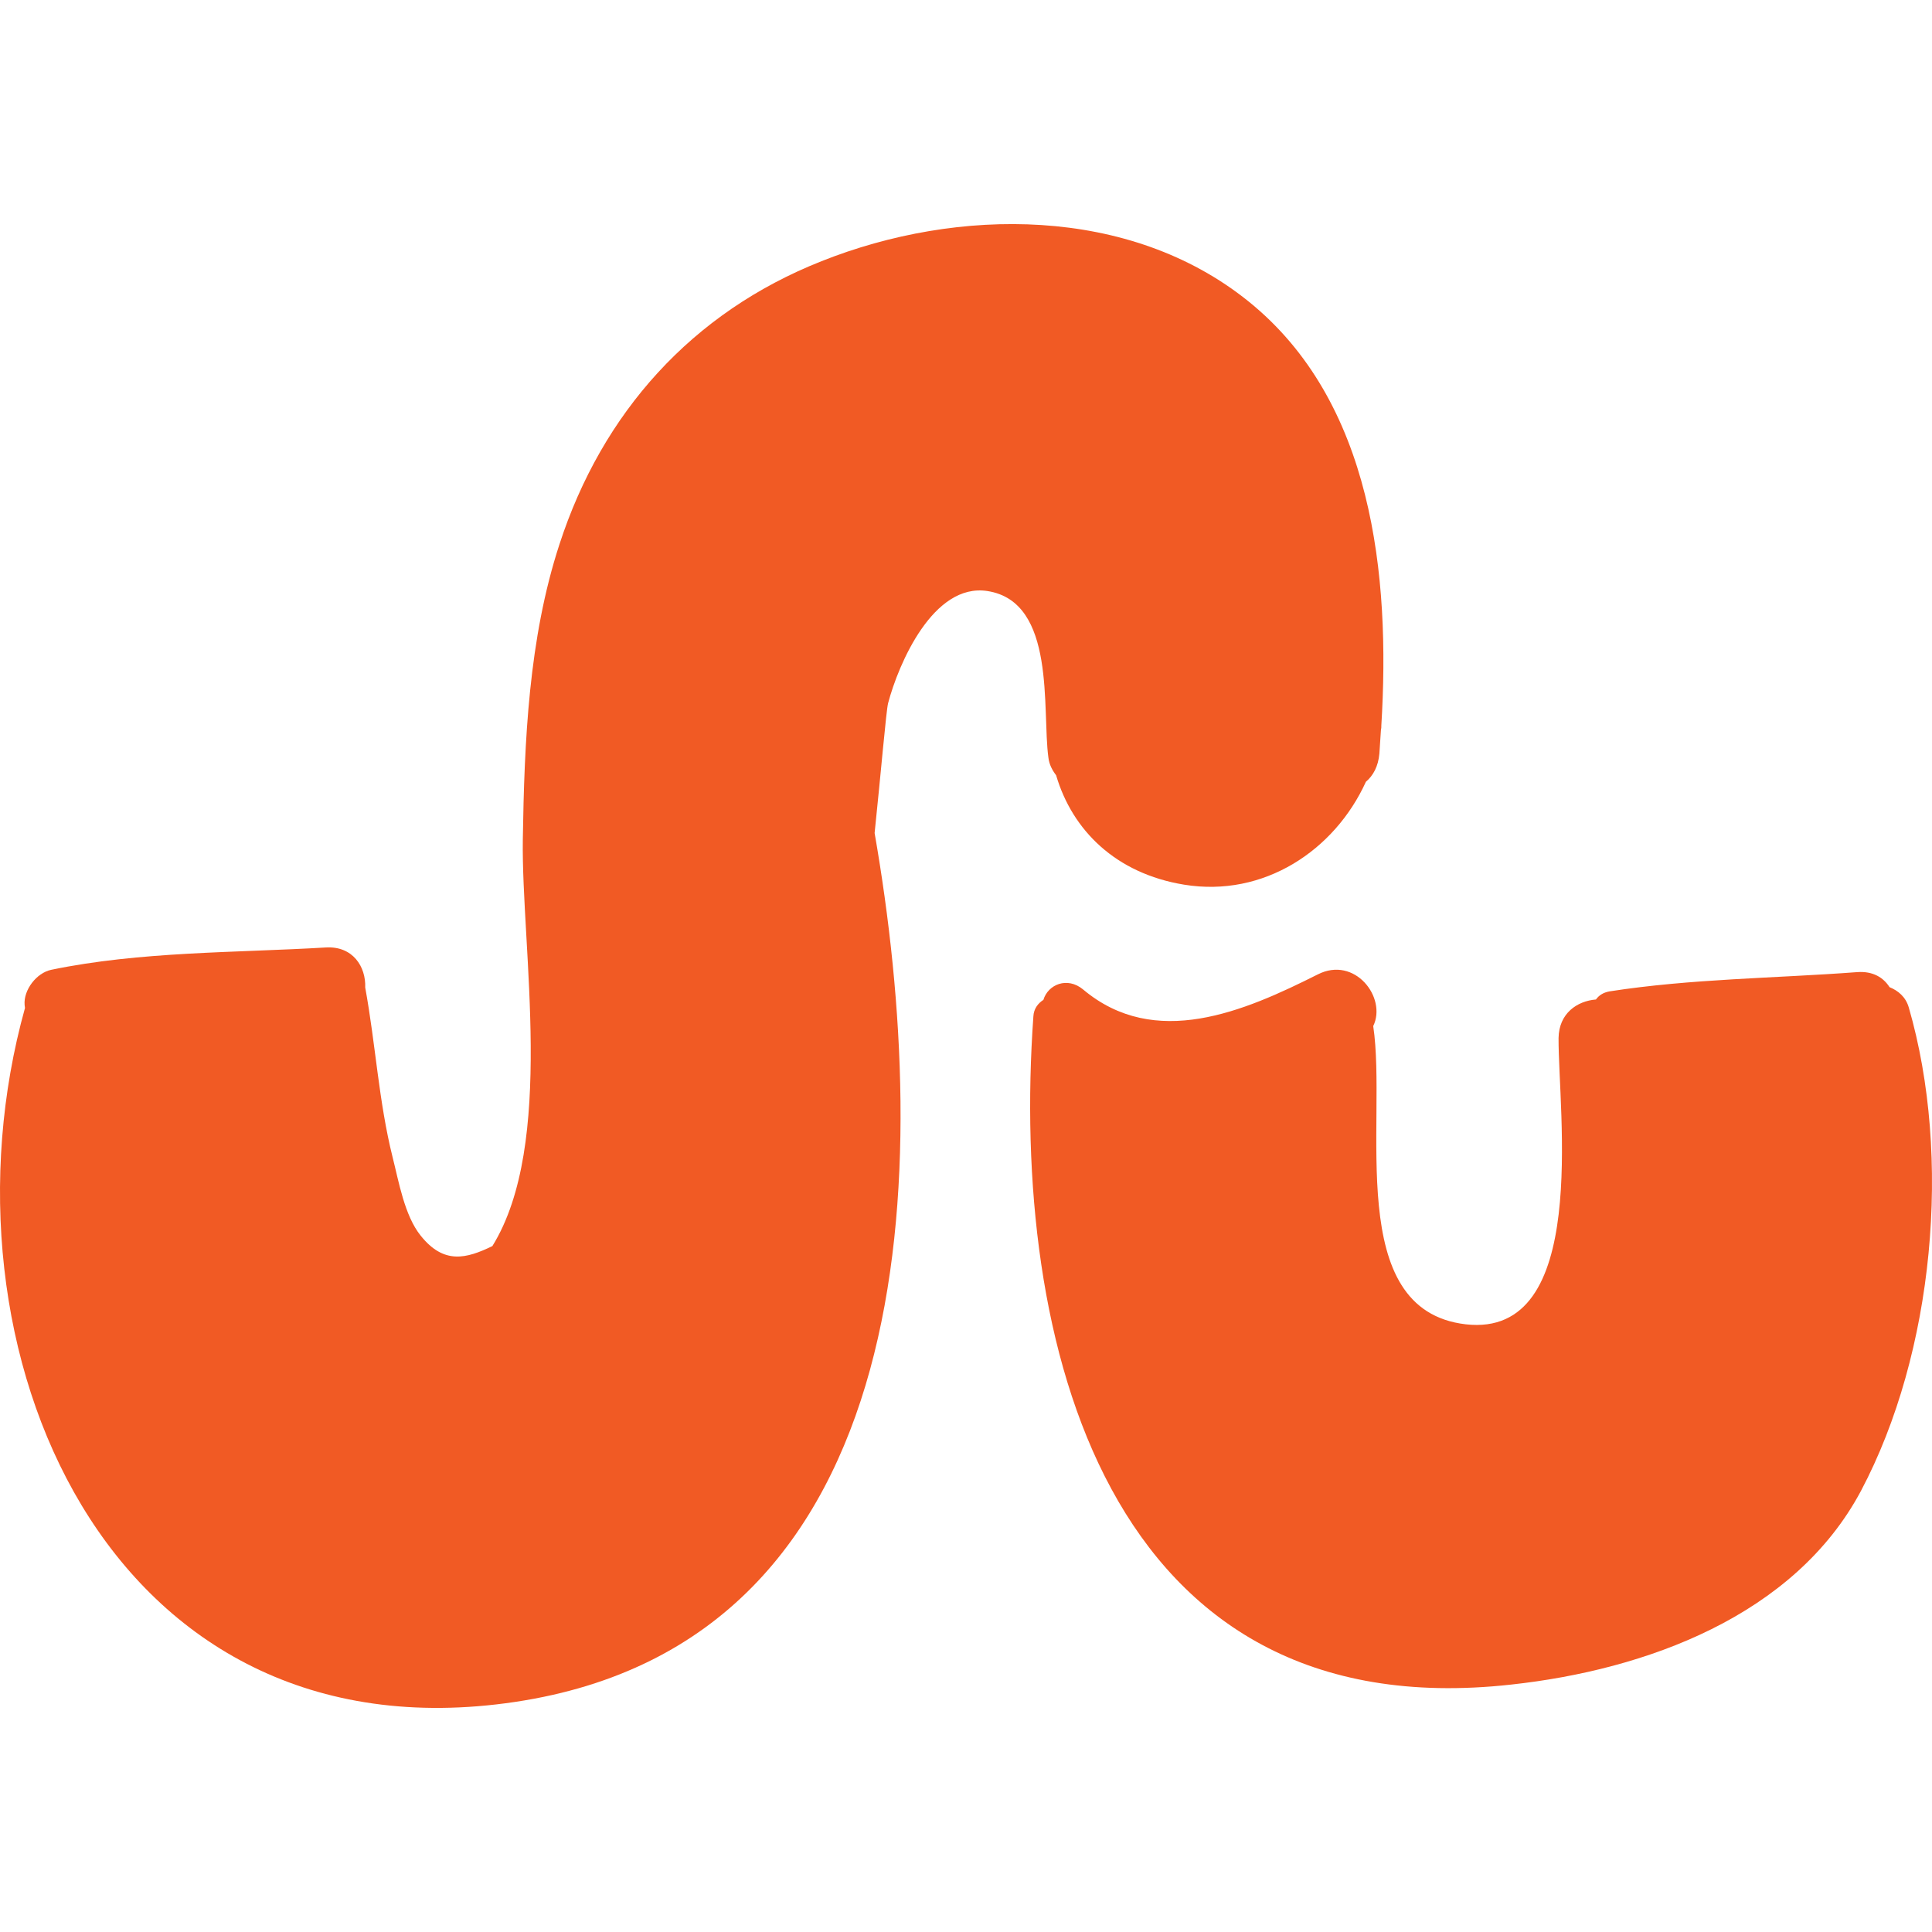 <?xml version="1.0" encoding="iso-8859-1"?>
<!-- Uploaded to: SVG Repo, www.svgrepo.com, Generator: SVG Repo Mixer Tools -->
<svg height="800px" width="800px" version="1.1" id="Layer_1" xmlns="http://www.w3.org/2000/svg" xmlns:xlink="http://www.w3.org/1999/xlink" 
	 viewBox="0 0 229.817 229.817" xml:space="preserve">
<g>
	<path style="fill:#F15A24;" d="M148.498,35.839c14.805,11.917,16.913,32.588,15.813,50.51c0,0.092,0,0.138,0,0.183
		c0,0.137-0.046,0.229-0.046,0.321c-0.046,0.917-0.137,1.879-0.183,2.796c-0.137,1.513-0.733,2.613-1.604,3.346
		c-3.713,8.159-12.146,13.796-21.634,12.238c-8.113-1.329-13.292-6.463-15.217-13.017c-0.458-0.596-0.825-1.283-0.917-2.108
		c-0.779-5.683,0.963-18.517-7.242-19.801c-6.463-1.008-10.588,8.663-11.825,13.338c-0.229,0.871-0.871,8.479-1.604,15.446
		c6.921,39.739,5.867,96.069-42.764,103.357C12.782,209.69-8.302,160.372,2.973,119.9c0-0.092-0.046-0.229-0.046-0.367
		c-0.138-1.787,1.421-3.804,3.162-4.171c10.588-2.2,21.909-2.017,32.68-2.658c3.208-0.183,4.767,2.292,4.675,4.767
		c1.237,6.738,1.604,13.567,3.254,20.167c0.733,2.888,1.421,6.967,3.346,9.35c2.75,3.438,5.408,2.75,8.525,1.238
		c7.517-12.146,3.438-35.339,3.621-48.356c0.183-11.688,0.688-23.88,4.354-35.109c5.088-15.675,15.767-27.592,31.168-33.688
		C113.939,24.61,134.381,24.472,148.498,35.839z"/>
	<path style="fill:#F15A24;" d="M122.923,120.908c0.046-0.917,0.55-1.558,1.192-1.971c0.55-1.833,2.842-2.796,4.721-1.238
		c8.571,7.196,19.159,2.613,27.913-1.787c4.4-2.246,8.25,2.75,6.6,6.142c1.696,11.367-3.575,33.78,11,35.476
		c14.805,1.696,11-25.255,11.046-34.055c0.046-2.933,2.2-4.4,4.446-4.583c0.367-0.504,0.871-0.825,1.604-0.963
		c9.717-1.512,19.709-1.558,29.472-2.292c1.879-0.137,3.117,0.642,3.85,1.788c1.008,0.413,1.925,1.146,2.292,2.429
		c5.133,17.738,3.025,41.022-5.684,57.477c-7.929,14.896-25.622,21.313-41.618,23.055
		C131.494,205.748,120.173,159.501,122.923,120.908z"/>
</g>
</svg>